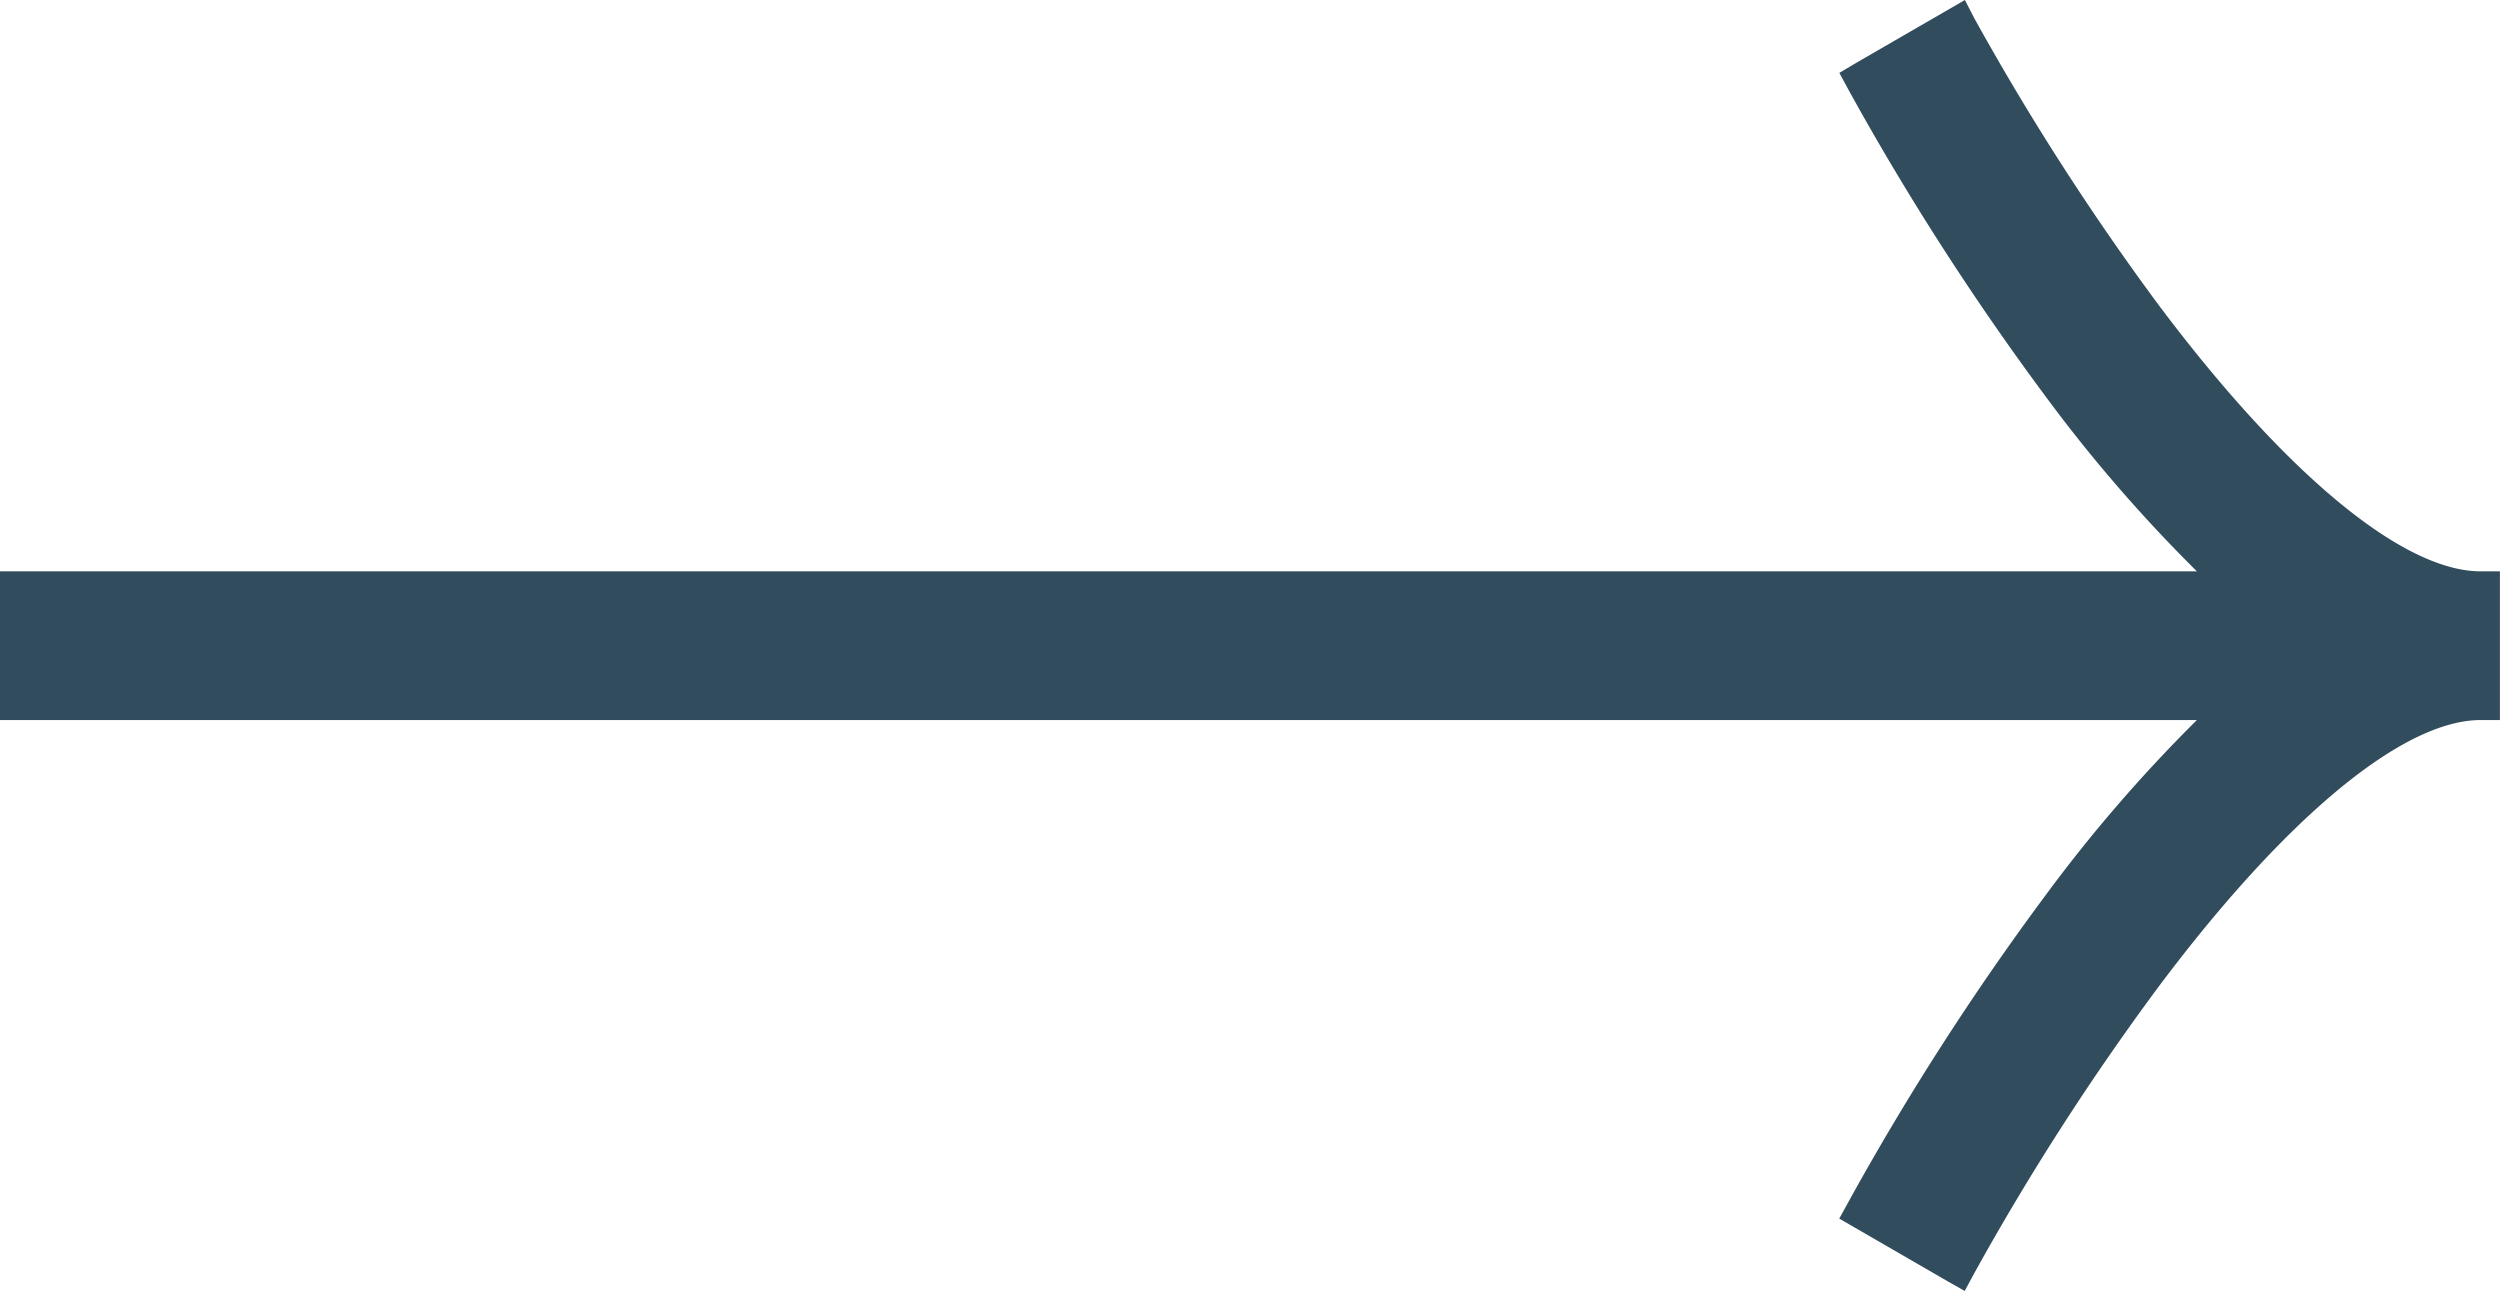 <svg xmlns="http://www.w3.org/2000/svg" width="57.322" height="29.599" viewBox="0 0 57.322 29.599"><path d="M44.658,29.379l-2.486-1.438.235-.427a62,62,0,0,1,4.486-6.974,34.467,34.467,0,0,1,3.479-4.03H0V13.1H50.372a34.376,34.376,0,0,1-3.479-4.024,62.157,62.157,0,0,1-4.5-7l-.219-.405.387-.23L45.053,0l.214.416A59.32,59.32,0,0,0,49.5,7c2.91,3.877,5.6,6.1,7.377,6.1h.443V16.51h-.443c-1.778,0-4.467,2.226-7.377,6.106A58.859,58.859,0,0,0,45.264,29.2l-.216.4Z" fill="#314c5d"/></svg>